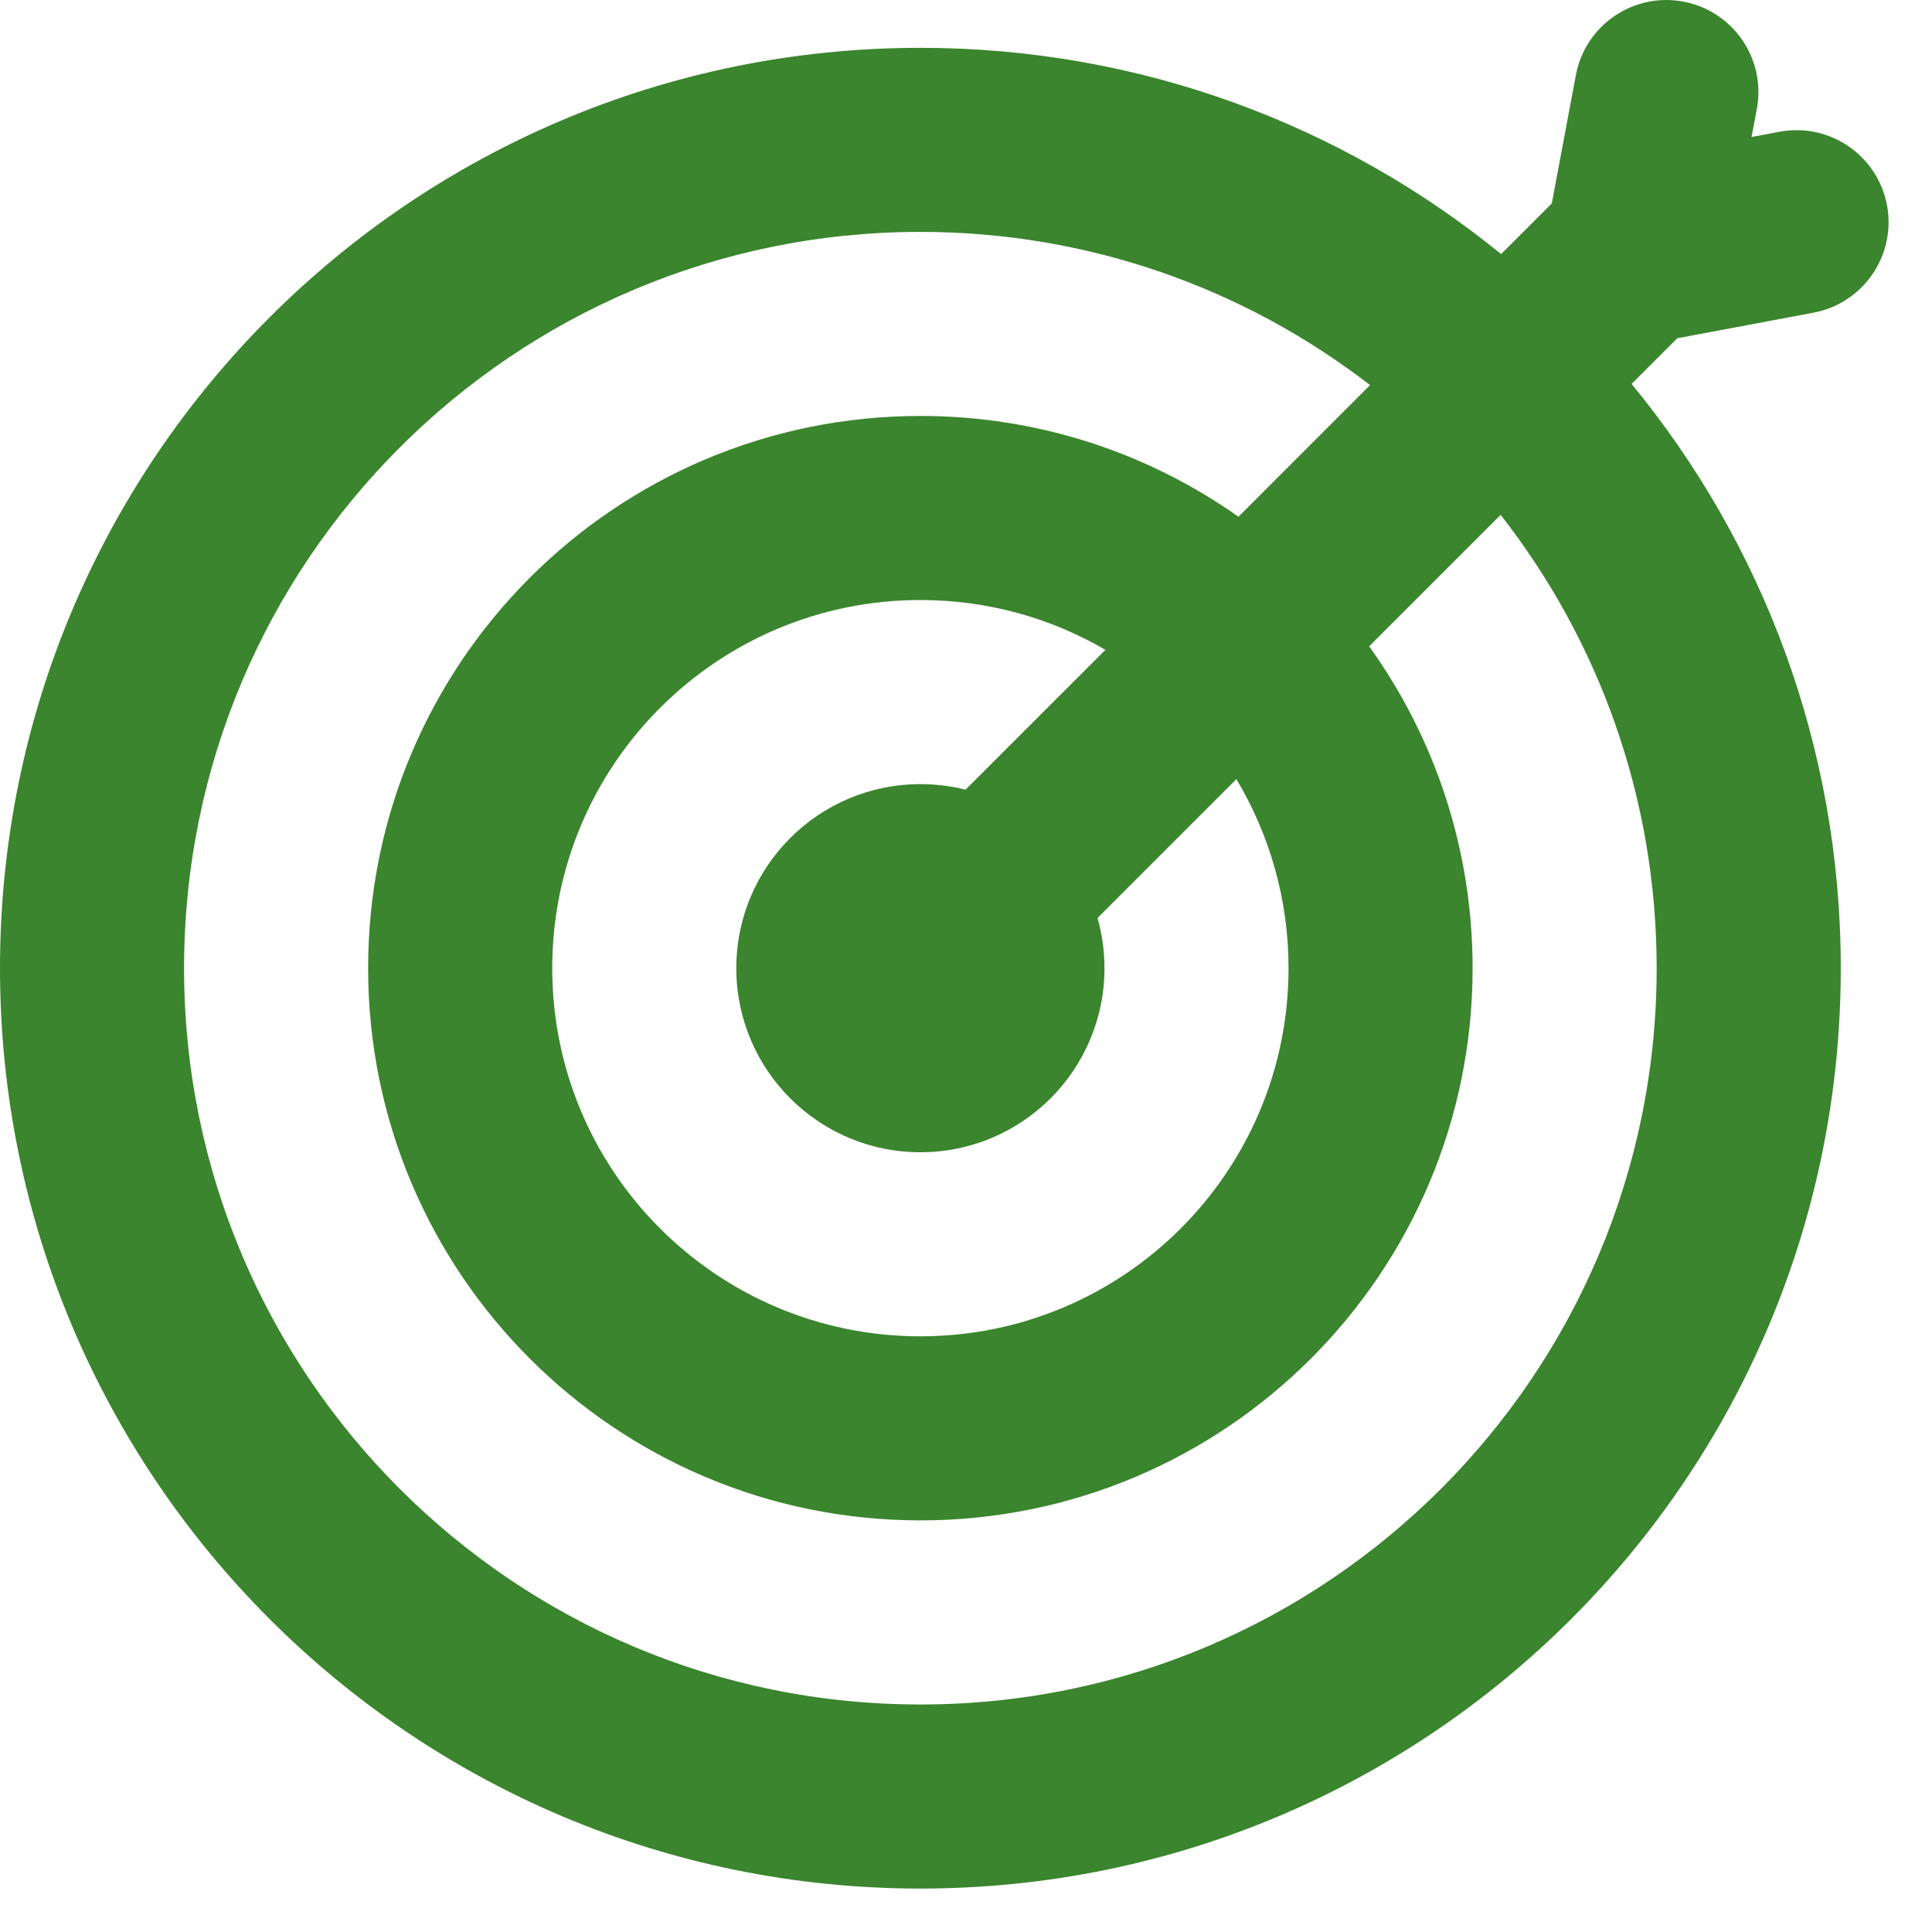<?xml version="1.0" encoding="utf-8"?>
<svg xmlns="http://www.w3.org/2000/svg" fill="none" height="100%" overflow="visible" preserveAspectRatio="none" style="display: block;" viewBox="0 0 37 37" width="100%">
<g id="ic_Goal">
<path clip-rule="evenodd" d="M31.247 7.353C33.75 10.396 35.253 14.294 35.253 18.542C35.253 28.277 27.361 36.168 17.626 36.168C7.892 36.168 0 28.277 0 18.542C0 8.807 7.892 0.916 17.626 0.916C21.843 0.916 25.714 2.396 28.748 4.866L29.719 3.895L30.18 1.438C30.36 0.481 31.281 -0.149 32.238 0.031C33.195 0.21 33.825 1.131 33.645 2.088L33.544 2.624L34.08 2.523C35.037 2.344 35.958 2.974 36.138 3.93C36.317 4.887 35.687 5.808 34.731 5.988L32.122 6.478L31.247 7.353ZM26.238 7.375C23.856 5.535 20.869 4.441 17.626 4.441C9.838 4.441 3.525 10.754 3.525 18.542C3.525 26.329 9.838 32.643 17.626 32.643C25.414 32.643 31.727 26.329 31.727 18.542C31.727 15.268 30.611 12.254 28.739 9.86L26.221 12.378C27.468 14.114 28.202 16.242 28.202 18.542C28.202 24.383 23.467 29.117 17.626 29.117C11.785 29.117 7.05 24.383 7.05 18.542C7.05 12.701 11.785 7.966 17.626 7.966C19.894 7.966 21.996 8.68 23.718 9.896L26.238 7.375ZM21.17 12.445C20.129 11.838 18.918 11.491 17.627 11.491C13.733 11.491 10.576 14.648 10.576 18.542C10.576 22.436 13.733 25.592 17.627 25.592C21.52 25.592 24.677 22.436 24.677 18.542C24.677 17.218 24.312 15.98 23.678 14.922L21.019 17.581C21.106 17.886 21.152 18.209 21.152 18.542C21.152 20.489 19.574 22.067 17.627 22.067C15.68 22.067 14.101 20.489 14.101 18.542C14.101 16.595 15.68 15.017 17.627 15.017C17.925 15.017 18.215 15.053 18.491 15.123L21.17 12.445V12.445Z" fill="#3A852D" fill-rule="evenodd" id="Shape"/>
</g>
</svg>